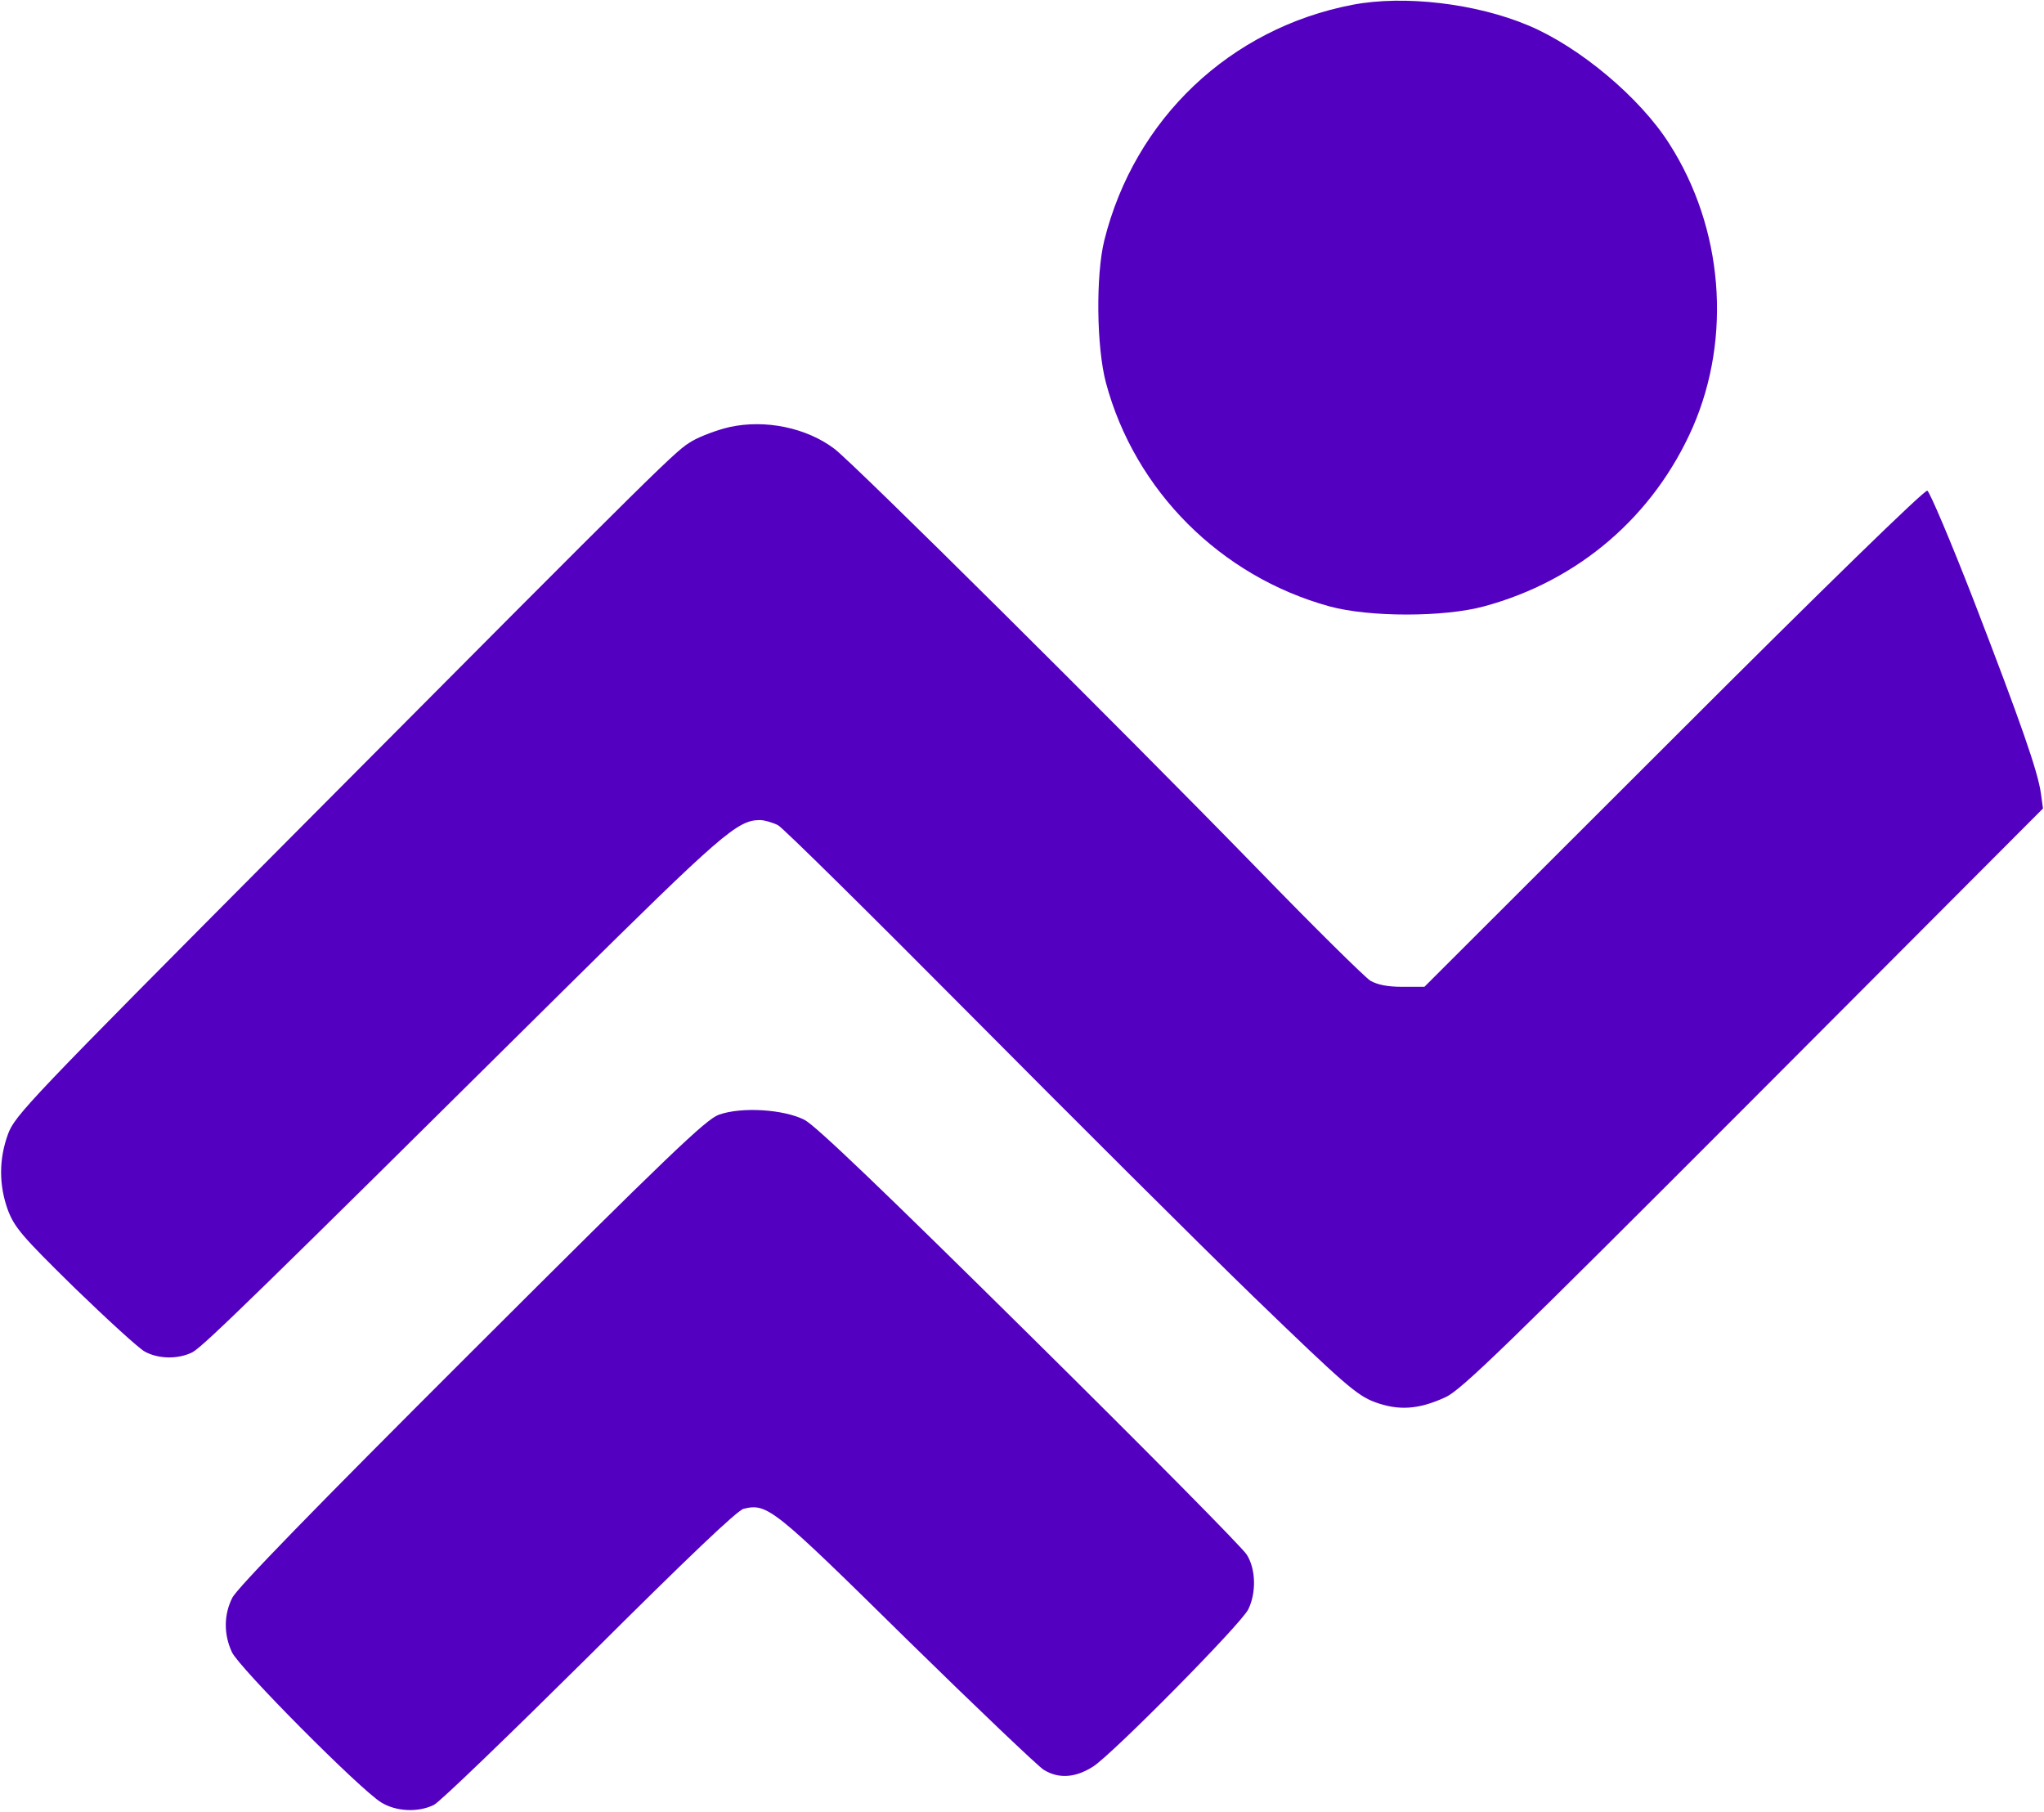 <svg width="801" height="710" viewBox="0 0 801 710" fill="none" xmlns="http://www.w3.org/2000/svg">
<path d="M530.067 1.867C482.067 11.067 444.6 46.533 432.733 94.267C429.4 107.867 429.667 136 433.4 150C444.733 192.267 478.333 225.867 521 237.6C536.6 241.867 565.8 241.867 581.533 237.6C618.6 227.6 648.067 202.267 663.4 167.333C678.733 132 675.267 89.333 654.2 56.4C642.733 38.267 619 18.4 599 10C578.467 1.333 550.333 -2 530.067 1.867Z" fill="#5300C0"/>
<path d="M285.933 167.333C281.267 168.4 274.733 170.8 271.267 172.8C264.6 176.8 265.133 176.133 112.733 329.333C11.4 431.2 5.8 437.067 3.133 444.4C-0.467 454.267 -0.467 464.4 3.133 474.267C5.8 481.067 8.6 484.4 29.267 504.667C42.067 517.067 54.467 528.4 56.733 529.6C62.067 532.533 69.8 532.667 75.4 529.867C79.667 527.6 102.333 505.467 221 387.867C282.867 326.667 289 321.333 297.8 321.333C299.533 321.333 302.733 322.267 304.867 323.333C306.867 324.4 340.733 357.867 380.2 397.6C419.533 437.2 469.533 487.067 491.267 508.133C526.867 542.533 531.667 546.667 538.6 549.333C547.933 552.8 555.8 552.4 566.467 547.467C572.6 544.667 589.533 528.267 687.133 430.533L800.6 316.8L799.8 310.933C798.6 302.267 791.933 283.2 773.533 235.467C764.467 212.133 756.2 192.667 755.267 192.267C754.2 191.867 715.267 229.733 655.8 289.2L558.2 386.667H549.533C543.667 386.667 539.8 385.867 537 384.267C534.733 382.8 515 363.333 493 340.667C437.933 284.133 334.733 181.733 327 175.867C316.067 167.6 299.933 164.267 285.933 167.333Z" fill="#5300C0"/>
<path d="M281.667 436.8C276.6 438.667 262.2 452.4 184.6 529.867C123.667 590.667 92.733 622.4 91 626.133C87.667 632.8 87.667 640.4 90.867 647.333C93.533 653.333 141.267 701.333 149.4 706.267C155.267 709.867 163.933 710.267 170.067 707.2C172.467 706 199.8 679.6 231 648.667C269.8 610 288.867 591.867 291.4 591.2C300.733 588.933 303 590.8 355.267 642.267C382.6 669.067 406.867 692.133 409 693.467C414.867 697.067 421.4 696.667 428.467 692.133C436.2 687.067 486.067 636.667 489.133 630.667C492.333 624.267 492.2 614.933 488.6 609.2C487.133 606.667 448.867 568 403.667 523.333C346.2 466.533 319.667 441.067 315.267 438.8C307.133 434.667 290.6 433.6 281.667 436.8Z" fill="#5300C0"/>
</svg>
